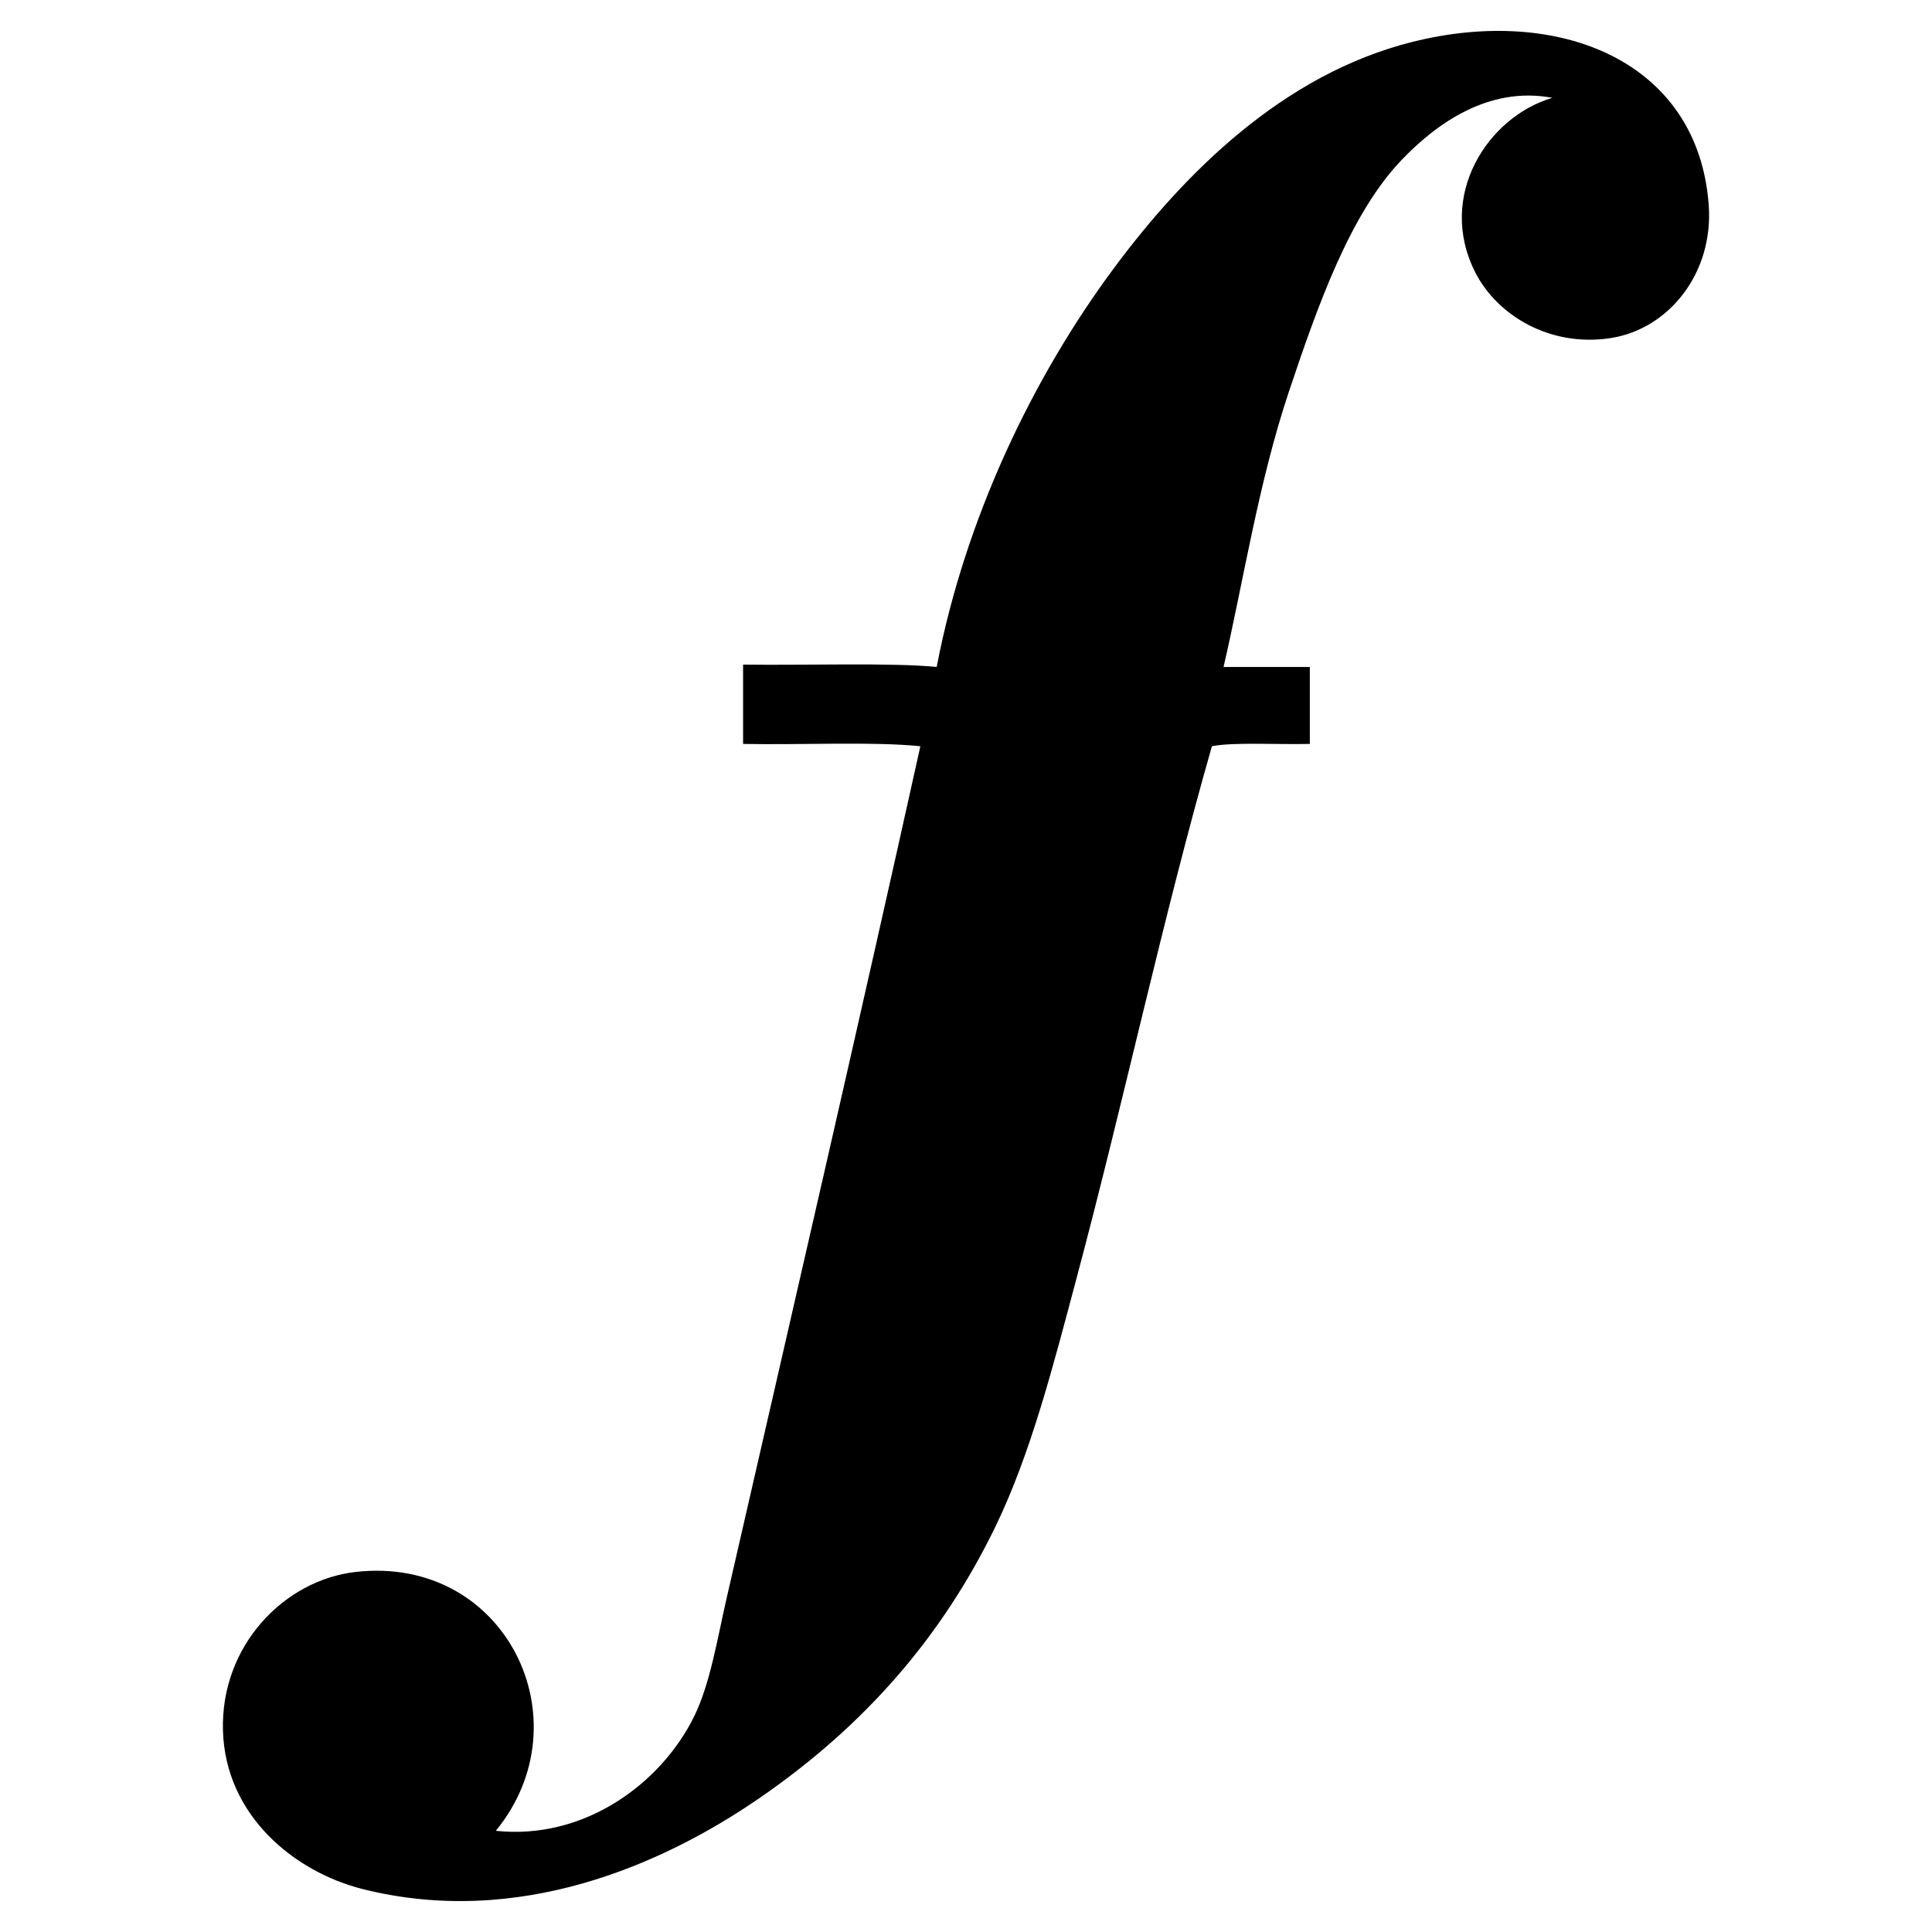 <?xml version="1.0" encoding="UTF-8"?>
<!-- Uploaded to: ICON Repo, www.svgrepo.com, Generator: ICON Repo Mixer Tools -->
<svg fill="#000000" width="800px" height="800px" version="1.1" viewBox="144 144 512 512" xmlns="http://www.w3.org/2000/svg">
 <path d="m555.41 169.93c-17.121-3.25-31.141 7.164-40.18 16.688-13.402 14.125-21.938 38.082-29.664 61.191-8.035 23.996-12.102 50.523-17.312 72.941h22.863v20.398c-8.535 0.203-20.289-0.516-25.953 0.613-13.156 46.109-23.215 93.543-35.852 140.93-6.168 23.102-12.121 46.598-21.637 66.137-14.043 28.84-34.359 52.383-62.434 71.703-25.762 17.738-63.883 34.422-105.07 24.105-18.066-4.523-36.449-19.406-37.086-42.031-0.637-22.484 16.242-39.906 35.23-42.031 39.727-4.445 60.98 39.453 37.086 68.609 23.352 2.516 43.777-12.465 52.539-30.289 4.254-8.641 6.098-20.328 8.66-31.523 16.645-72.574 35.555-154.45 51.305-225.61-12.582-1.281-31.5-0.312-46.977-0.613v-21.02c16.781 0.223 39.371-0.551 51.305 0.621 7.523-39.285 25.434-76.684 46.98-105.7 18.555-24.984 44.688-51.34 79.113-59.953 38.938-9.75 75.742 5.129 78.504 43.266 1.309 18.113-10.656 32.852-25.961 35.23-16.176 2.508-30.109-6.082-35.852-17.305-10.449-20.414 3.367-41.43 20.395-46.359z" fill-rule="evenodd"/>
</svg>